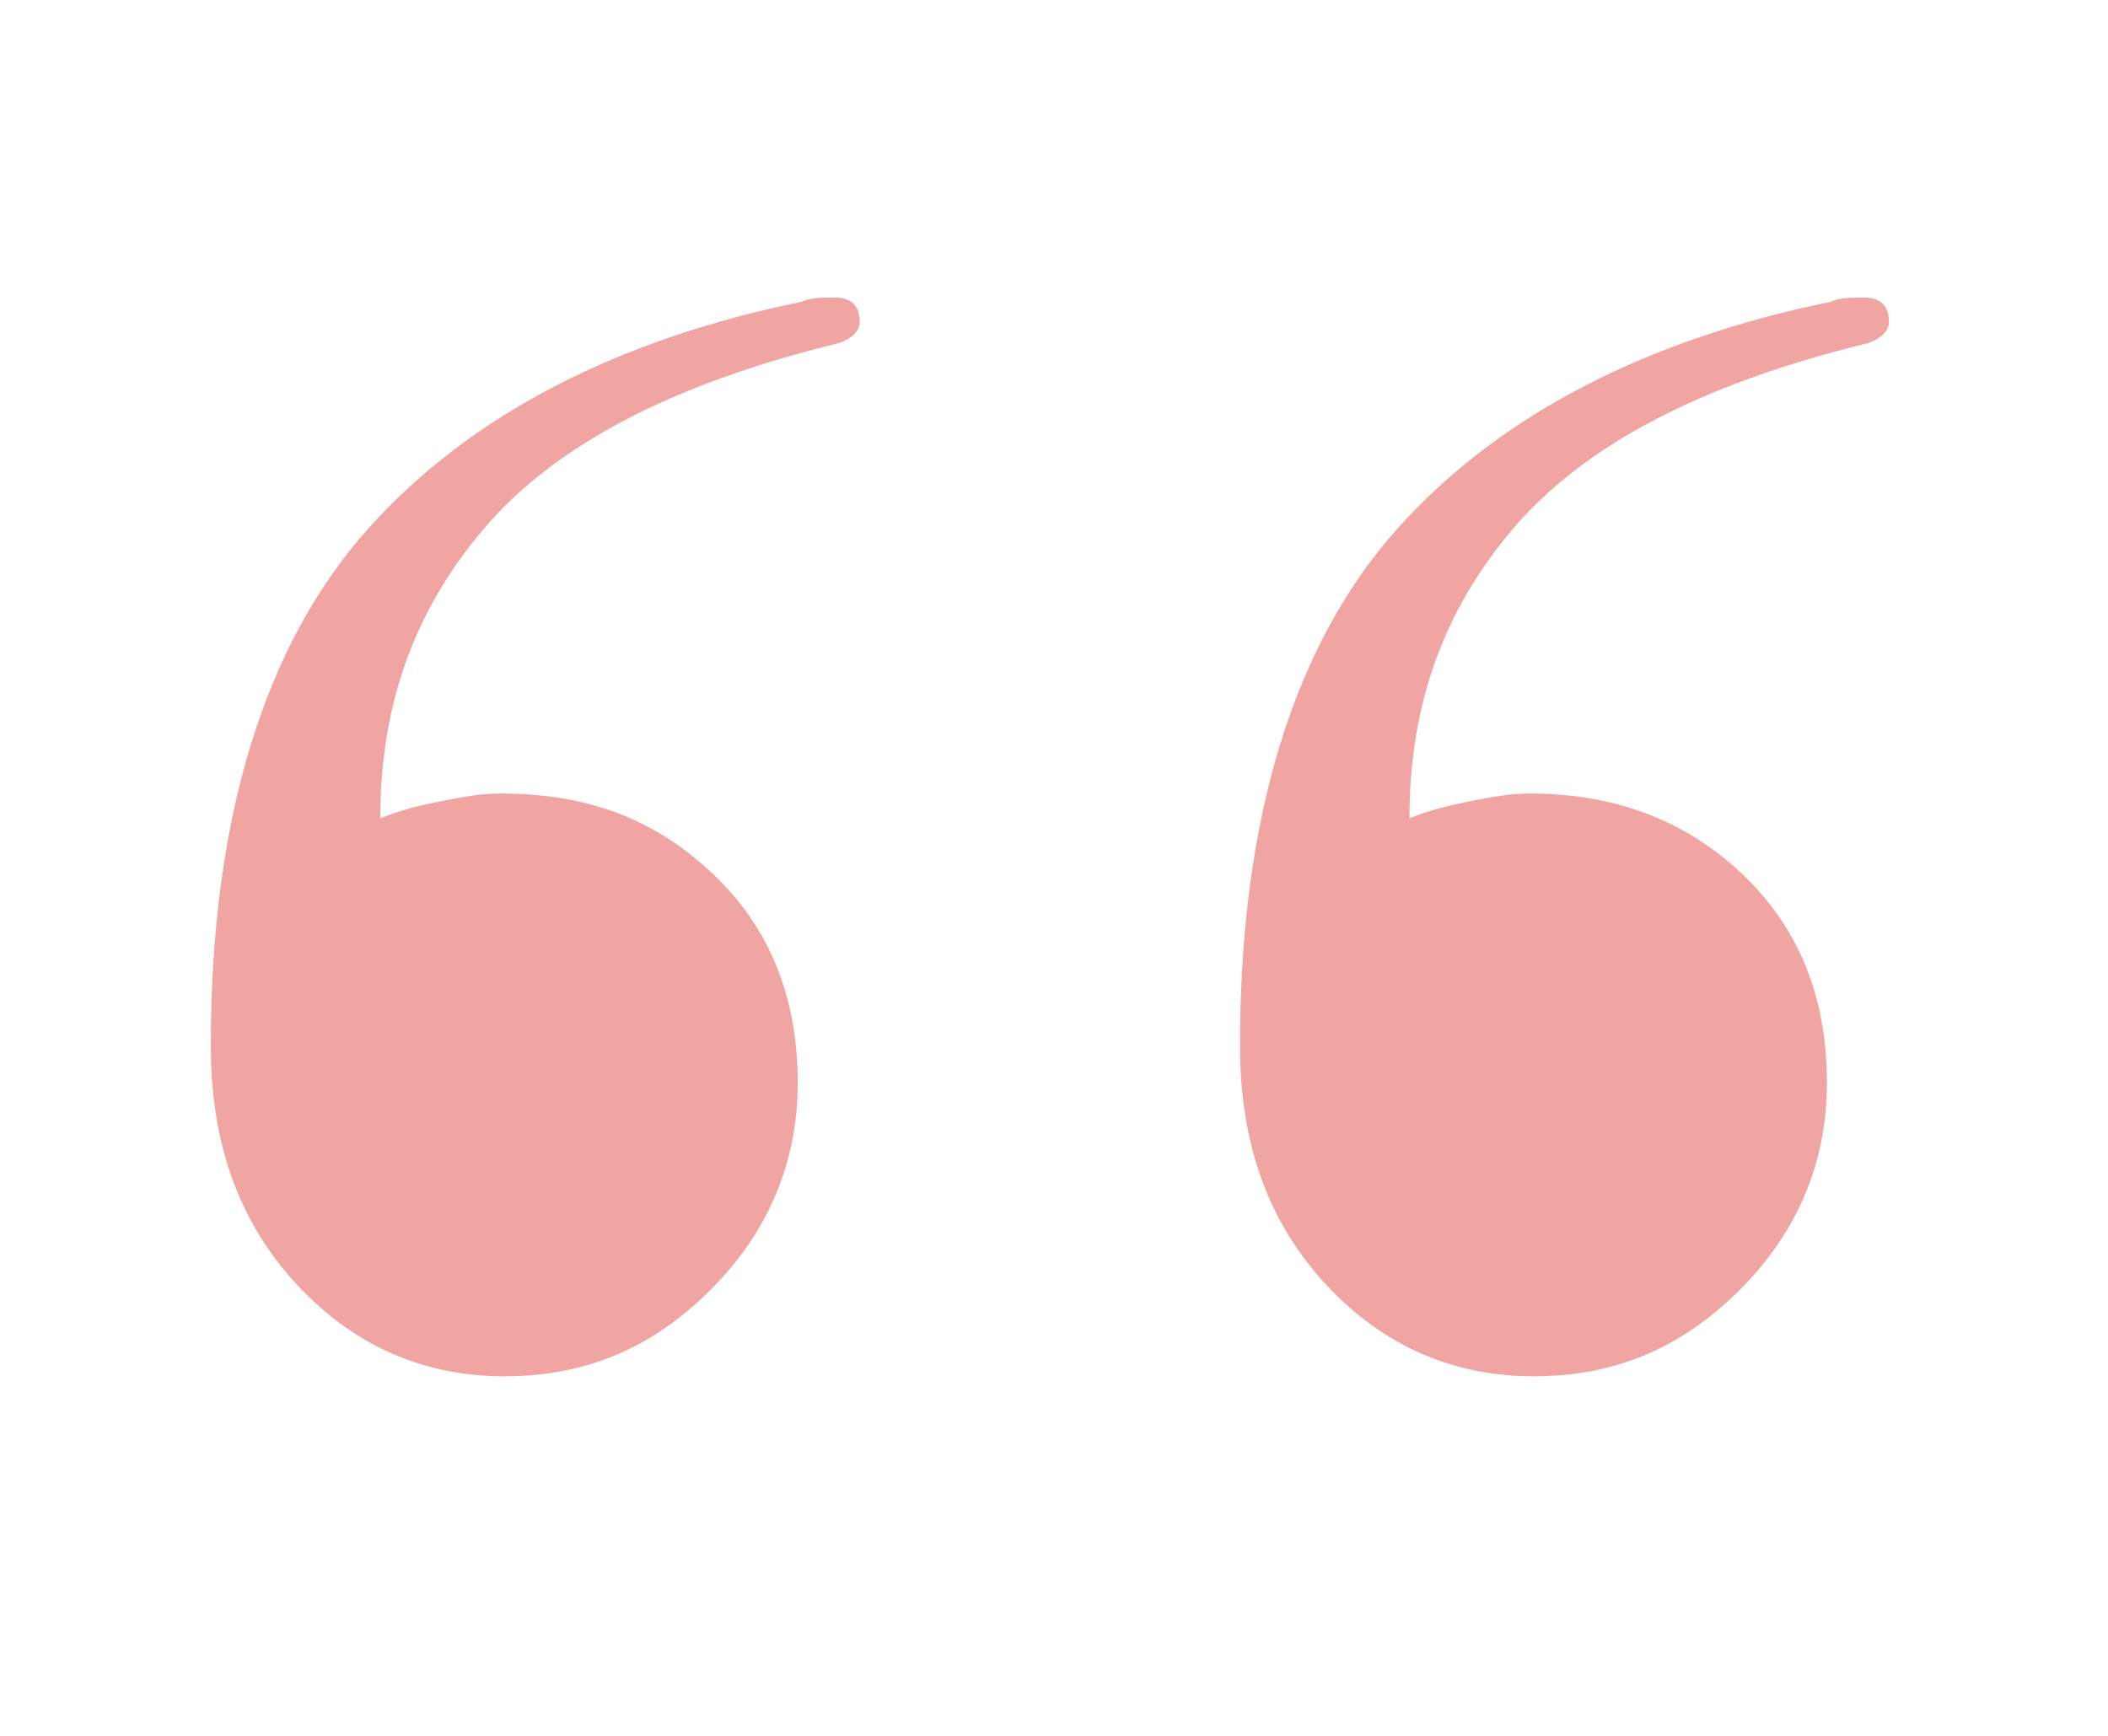 <svg xmlns="http://www.w3.org/2000/svg" xmlns:xlink="http://www.w3.org/1999/xlink" id="Warstwa_1" x="0px" y="0px" viewBox="0 0 51 42" style="enable-background:new 0 0 51 42;" xml:space="preserve"><style type="text/css">	.st0{fill:#F1A5A3;}</style><g>	<path class="st0" d="M42.1,21.1c1.4,1.3,2.1,3,2.1,5.1c0,1.9-0.7,3.6-2.1,5c-1.4,1.4-3,2.1-5,2.1c-1.9,0-3.6-0.7-5-2.2   c-1.4-1.5-2.1-3.4-2.1-5.8c0-5.5,1.3-9.7,3.8-12.5s6.1-4.6,10.5-5.5c0.2-0.1,0.5-0.1,0.8-0.1c0.4,0,0.6,0.2,0.6,0.6   c0,0.2-0.2,0.4-0.5,0.5c-4.1,1-6.9,2.5-8.6,4.5c-1.7,2-2.5,4.3-2.5,7c0.5-0.2,0.9-0.3,1.4-0.4c0.5-0.1,1-0.2,1.5-0.2   C39,19.2,40.7,19.8,42.1,21.1z"></path></g><g>	<path class="st0" d="M17.2,21.1c1.4,1.3,2.1,3,2.1,5.1c0,1.9-0.7,3.6-2.1,5c-1.4,1.4-3,2.1-5,2.1c-1.9,0-3.6-0.7-5-2.2   c-1.4-1.5-2.1-3.4-2.1-5.8c0-5.5,1.3-9.7,3.8-12.5s6.1-4.6,10.5-5.5c0.2-0.1,0.5-0.1,0.8-0.1c0.4,0,0.6,0.2,0.6,0.6   c0,0.2-0.2,0.4-0.5,0.5c-4.1,1-6.9,2.5-8.6,4.5c-1.7,2-2.5,4.3-2.5,7c0.5-0.2,0.9-0.3,1.4-0.4c0.5-0.1,1-0.2,1.5-0.2   C14.2,19.2,15.8,19.8,17.2,21.1z"></path></g></svg>